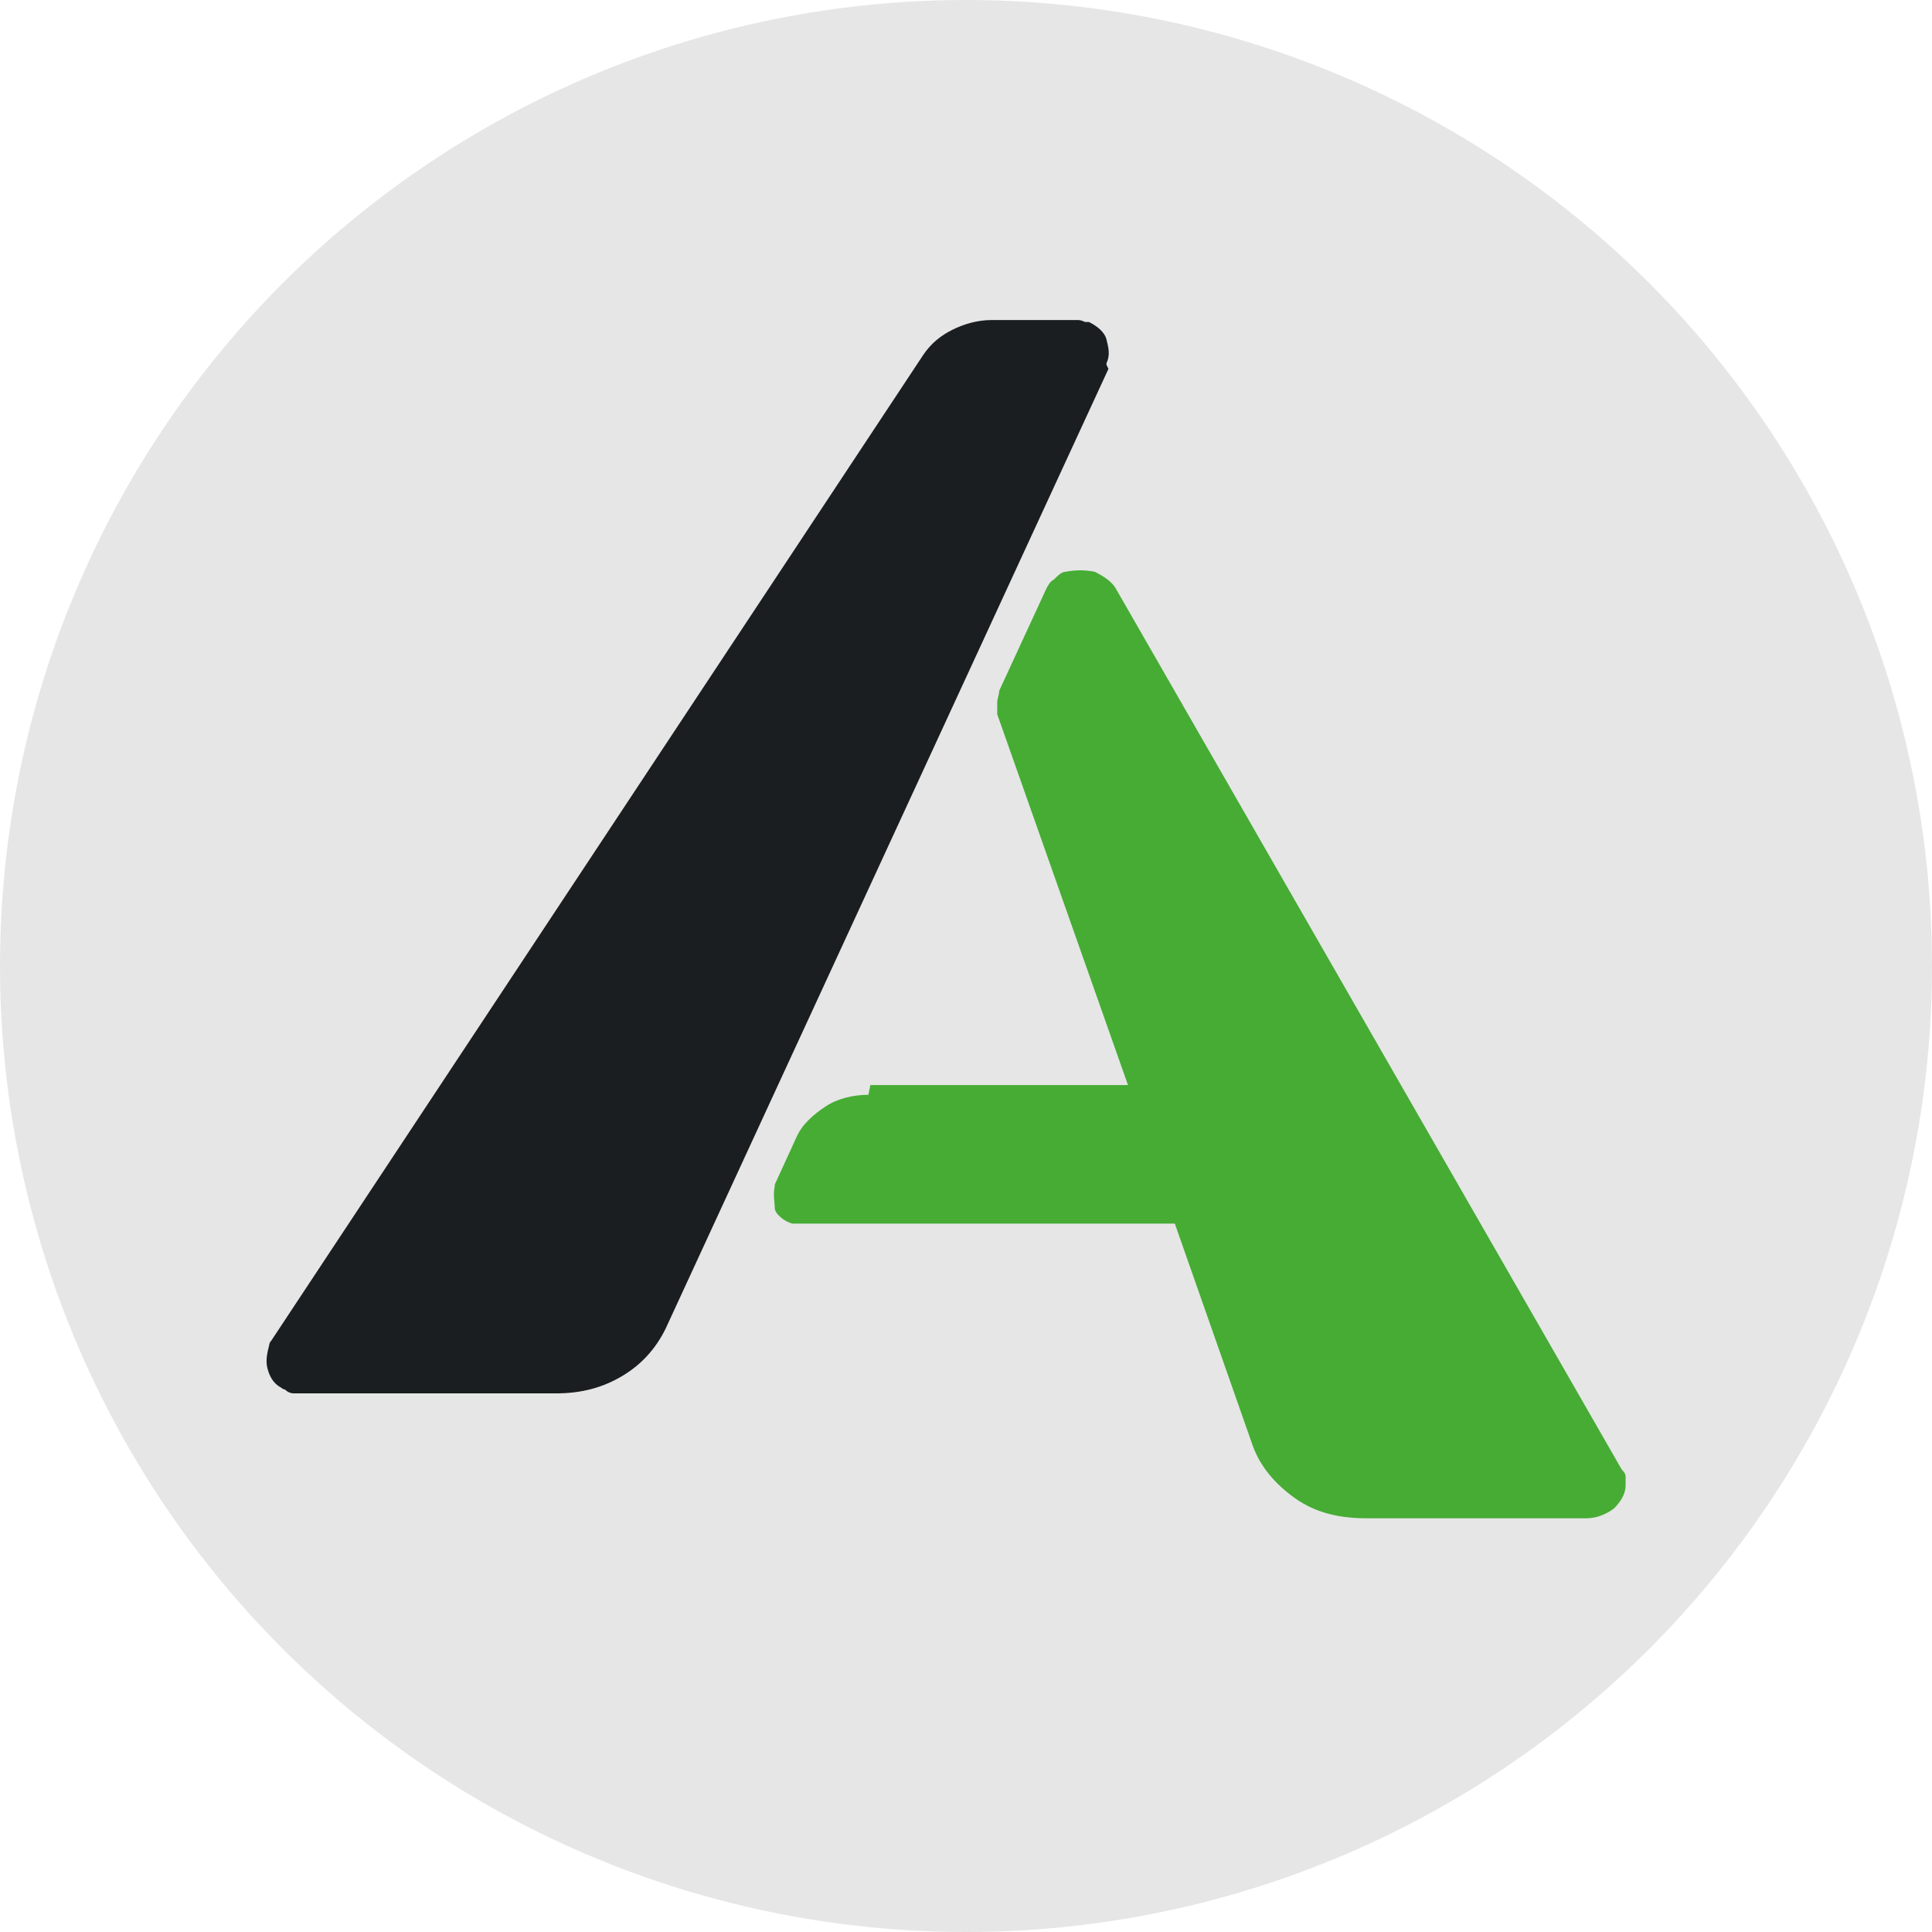 <svg xmlns="http://www.w3.org/2000/svg" viewBox="0 0 99 99"><defs><style> .cls-1 { fill: #1a1e20; } .cls-1, .cls-2 { fill-rule: evenodd; } .cls-2 { fill: #46ac34; } .cls-3 { fill: #e6e6e6; } </style></defs><g><g id="Camada_1"><circle class="cls-3" cx="49.5" cy="49.5" r="49.5"></circle><g><path class="cls-2" d="M44.5,56.1c-.8,0-1.6.2-2.2.6s-1.2.9-1.5,1.6h0l-1.1,2.4h0s0,0,0,.1c-.1.4,0,.8,0,1.1s.5.7.9.8c0,0,.1,0,.2,0,.1,0,.2,0,.4,0s.2,0,.4,0h18.6l4,11.4h0c.4,1.1,1.2,2,2.2,2.7s2.2,1,3.6,1h11.3c.5,0,1-.2,1.4-.5.3-.3.6-.7.6-1.2s0-.3,0-.4c0-.1,0-.2-.2-.4h0l-25.9-45.1h0c-.2-.4-.7-.7-1.1-.9-.5-.1-1-.1-1.5,0-.2,0-.4.2-.6.4-.2.1-.3.3-.4.5h0l-2.4,5.2h0c0,.2-.1.4-.1.6,0,.2,0,.4,0,.6h0l6.7,19h0s0,0,0,0h-13.2Z"></path><path class="cls-1" d="M56.8,18.9h0l-22.7,49.2h0c-.5,1-1.2,1.8-2.2,2.4-1,.6-2.1.9-3.4.9h-12.9c-.2,0-.4,0-.5,0s-.3,0-.5-.2c0,0-.1,0-.2-.1-.4-.2-.6-.6-.7-1-.1-.4,0-.8.1-1.2,0,0,0-.1.1-.2h0L47.3,18.2h0c.4-.6.9-1,1.5-1.3.6-.3,1.3-.5,2-.5h4c.1,0,.3,0,.4,0,.1,0,.2,0,.4.1,0,0,.1,0,.2,0,.4.2.8.5.9.9s.2.8,0,1.2c0,0,0,.1,0,.1h0Z"></path></g></g></g></svg>